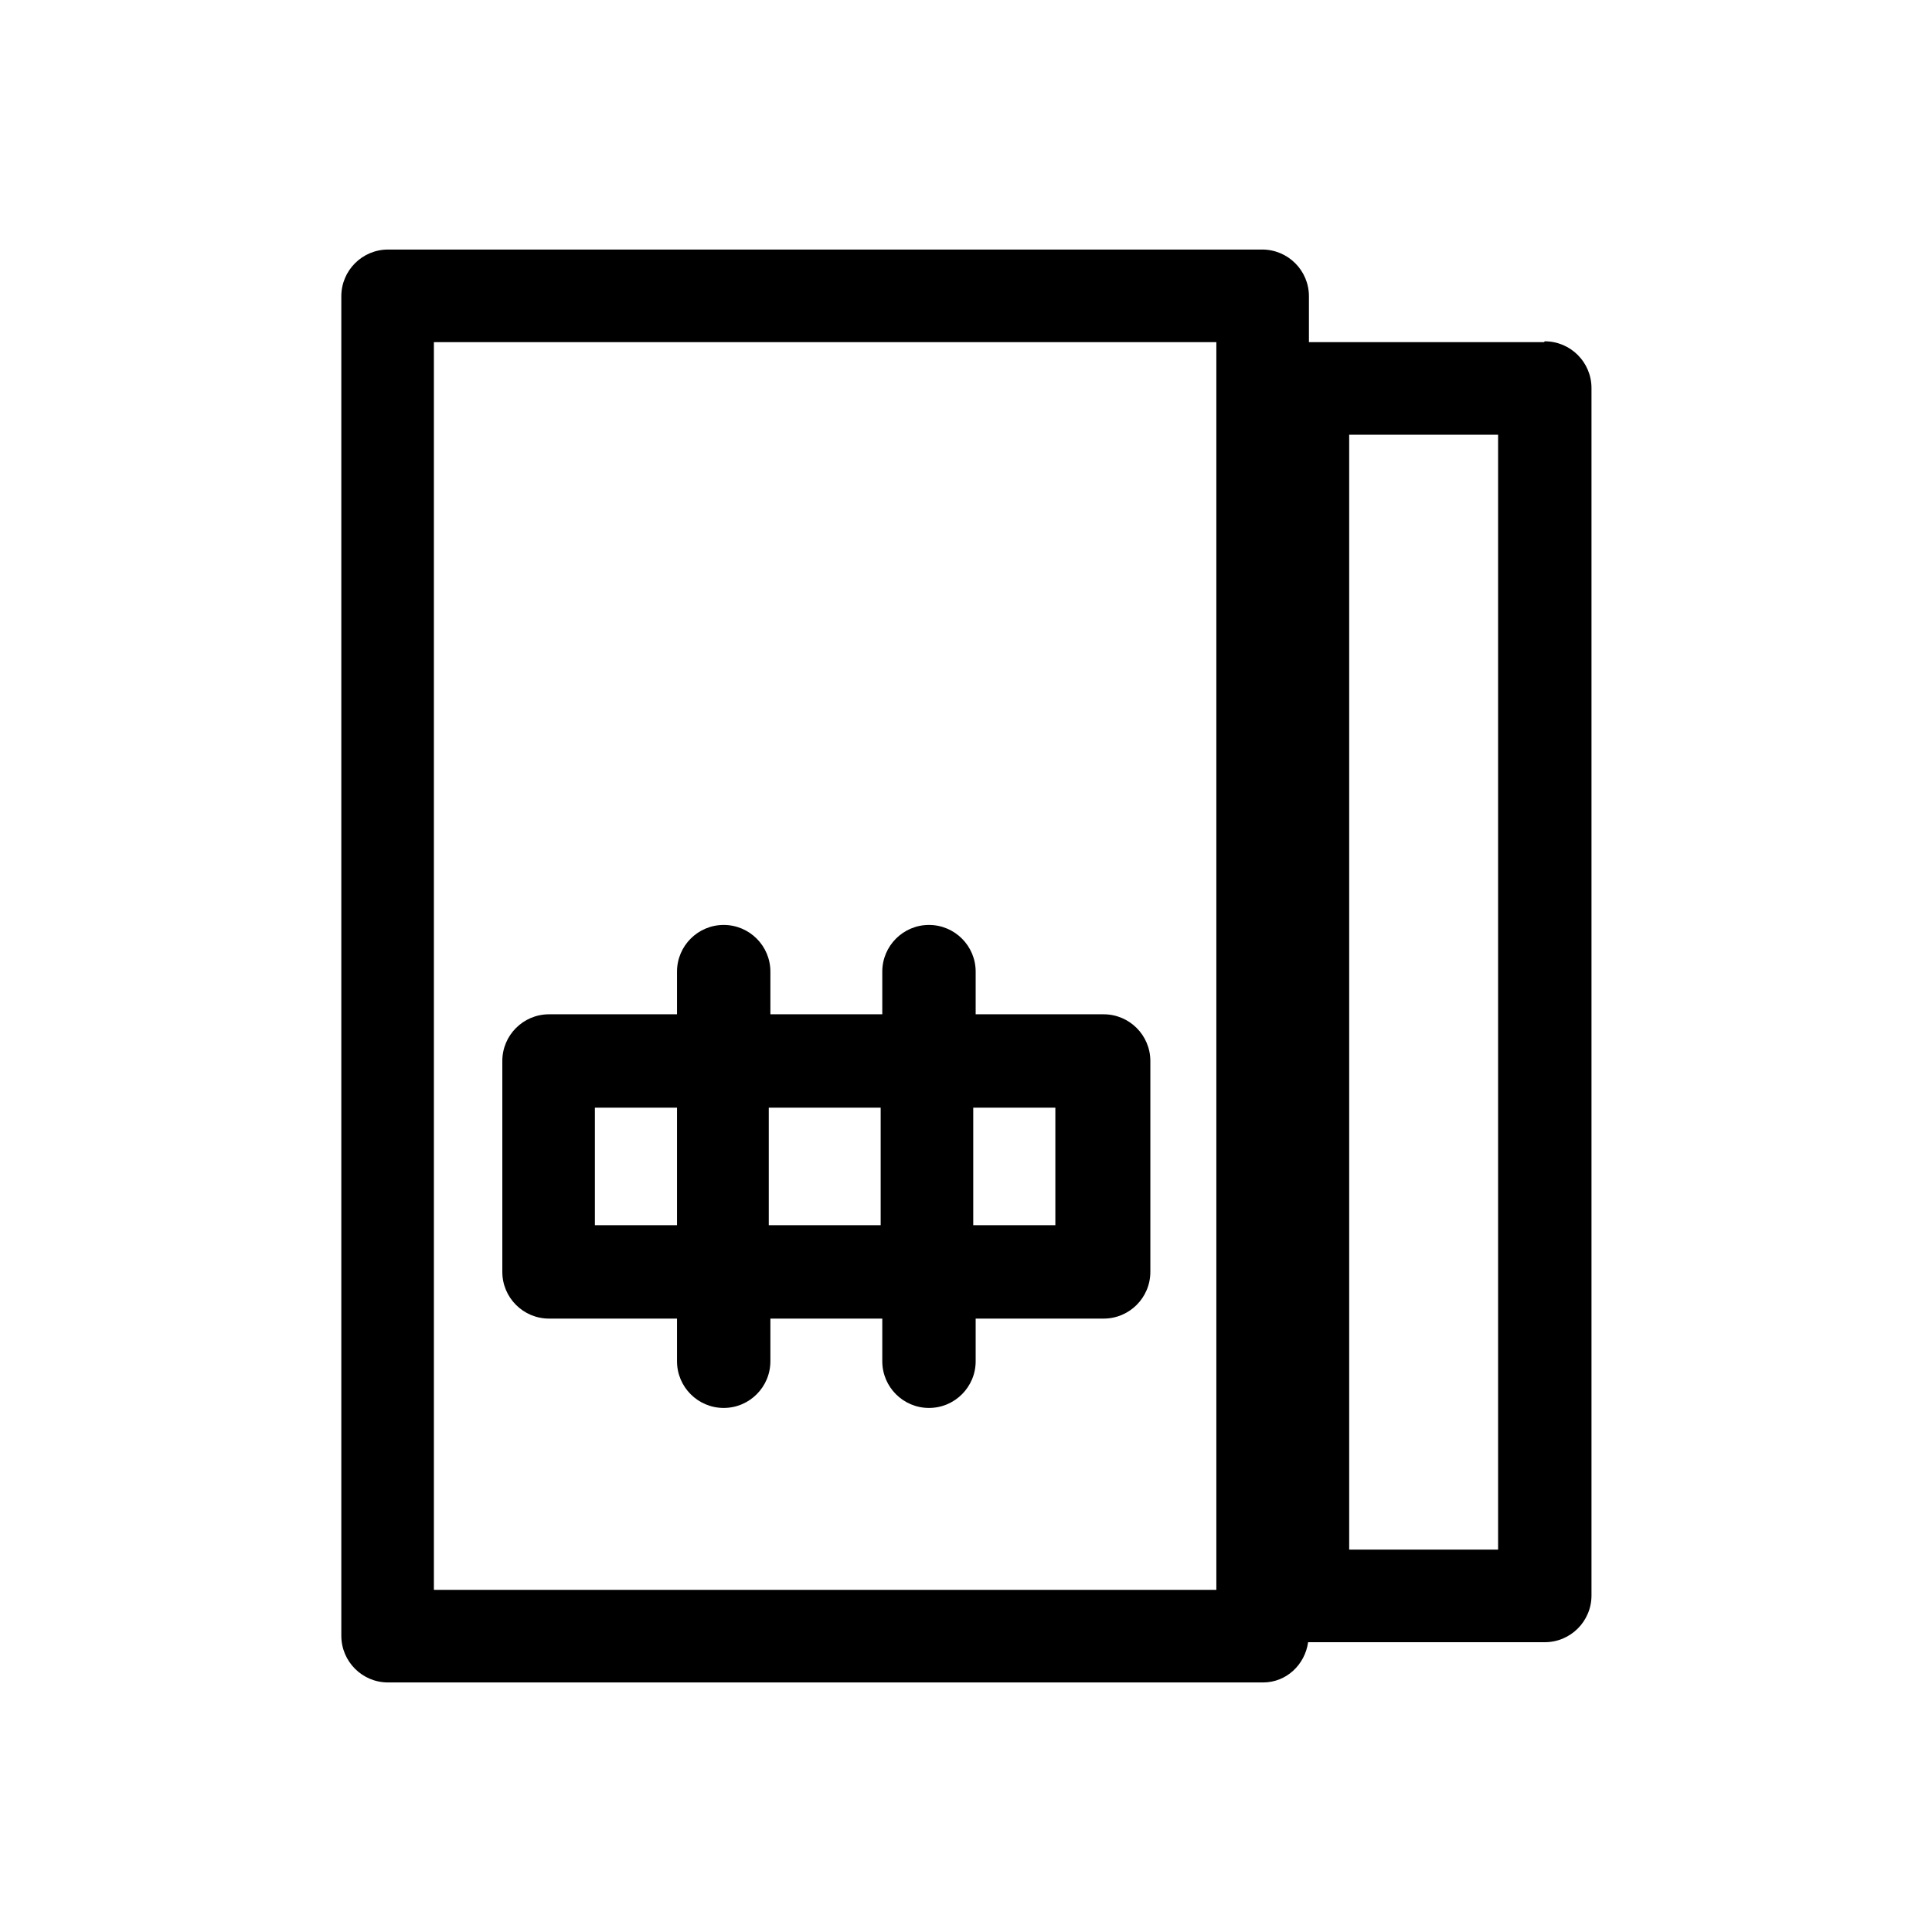 <?xml version="1.0" encoding="UTF-8"?><svg id="b" xmlns="http://www.w3.org/2000/svg" viewBox="0 0 24 24"><defs><style>.d{fill:none;}.d,.e{stroke-width:0px;}.e{fill:#000;}</style></defs><g id="c"><rect class="d" width="24" height="24"/><path class="e" d="M19.18,4.25h-2.92v-.57c0-.32-.26-.58-.58-.58H4.82c-.32,0-.58.26-.58.58v16.64c0,.32.26.58.58.58h10.87c.29,0,.52-.22.56-.5h2.94c.32,0,.58-.26.58-.58V4.82c0-.32-.26-.58-.58-.58ZM15.11,19.75H5.39V4.25h9.72v15.49ZM18.61,19.25h-1.85V5.4h1.85v13.85Z"/><path class="e" d="M6.82,16.38h1.59v.53c0,.32.26.58.58.58s.58-.26.58-.58v-.53h1.39v.53c0,.32.26.58.58.58s.58-.26.58-.58v-.53h1.59c.32,0,.58-.26.58-.58v-2.62c0-.32-.26-.58-.58-.58h-1.59v-.53c0-.32-.26-.58-.58-.58s-.58.26-.58.58v.53h-1.39v-.53c0-.32-.26-.58-.58-.58s-.58.26-.58.58v.53h-1.59c-.32,0-.58.26-.58.58v2.62c0,.32.26.58.58.58ZM13.11,13.76v1.46h-1.02v-1.46h1.02ZM10.94,13.76v1.46h-1.39v-1.46h1.39ZM7.39,13.76h1.02v1.46h-1.02v-1.46Z"/></g></svg>